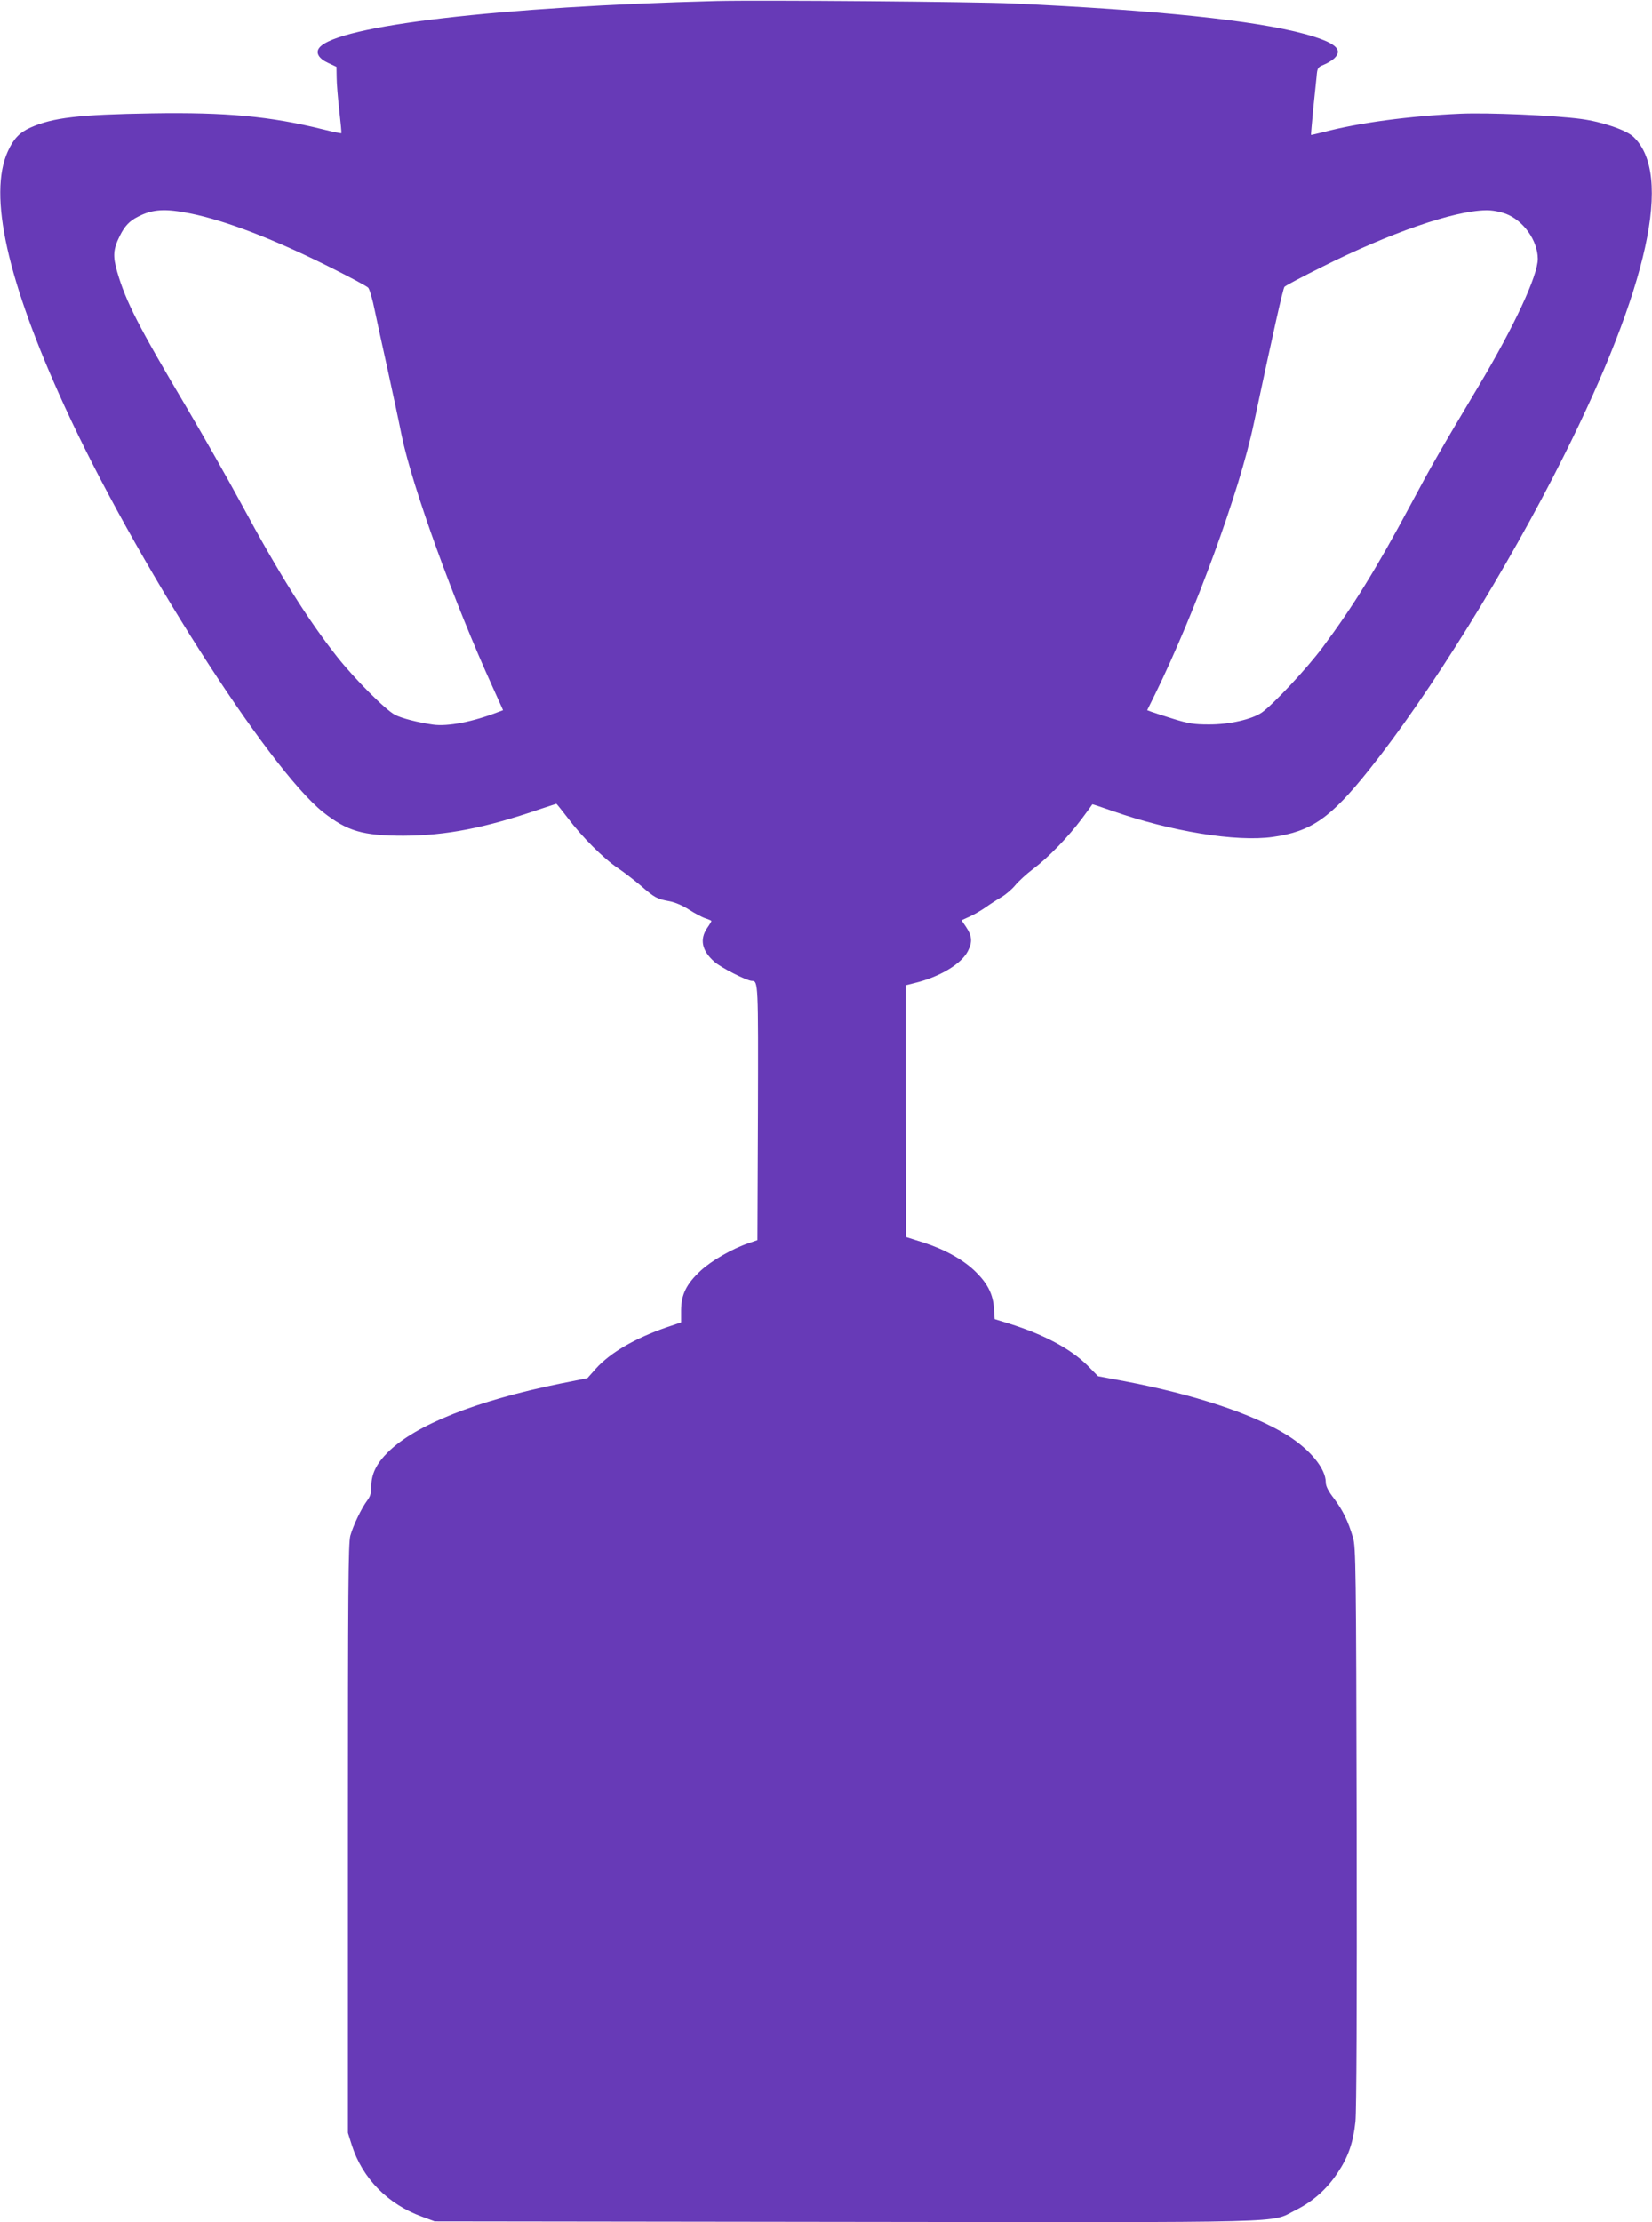 <?xml version="1.0" standalone="no"?>
<!DOCTYPE svg PUBLIC "-//W3C//DTD SVG 20010904//EN"
 "http://www.w3.org/TR/2001/REC-SVG-20010904/DTD/svg10.dtd">
<svg version="1.0" xmlns="http://www.w3.org/2000/svg"
 width="952pt" height="1280pt" viewBox="0 0 952 1280"
 preserveAspectRatio="xMidYMid meet">
<g transform="translate(0,1280) scale(0.1,-0.1)"
fill="#673ab7" stroke="none">
<path d="M4130 12794 c-1248 -32 -2184 -141 -2289 -268 -24 -29 -5 -63 49 -88
l49 -23 1 -60 c0 -33 7 -118 15 -189 8 -71 14 -131 12 -133 -2 -2 -50 8 -106
22 -302 75 -557 99 -986 92 -422 -7 -570 -24 -700 -82 -62 -28 -97 -64 -130
-137 -114 -250 -4 -745 327 -1468 400 -874 1173 -2086 1491 -2339 139 -109
228 -135 462 -135 245 1 469 44 789 154 50 16 91 30 92 30 2 0 31 -37 66 -82
81 -108 206 -233 288 -288 36 -24 95 -70 132 -101 82 -71 94 -77 164 -90 34
-6 78 -25 115 -49 33 -21 76 -44 95 -50 19 -6 34 -13 34 -15 0 -2 -11 -21 -25
-41 -44 -65 -30 -131 42 -194 38 -34 188 -110 216 -110 37 0 37 -10 35 -760
l-3 -733 -52 -18 c-92 -31 -214 -101 -275 -158 -82 -76 -112 -136 -113 -227
l0 -71 -80 -27 c-186 -64 -328 -147 -411 -239 l-49 -55 -155 -31 c-485 -99
-834 -237 -994 -395 -66 -65 -96 -126 -96 -195 0 -40 -6 -60 -24 -84 -33 -44
-80 -142 -97 -202 -12 -42 -14 -317 -14 -1745 l0 -1695 22 -70 c61 -192 207
-341 405 -413 l73 -27 2368 -3 c2635 -3 2441 -8 2592 67 100 50 180 120 243
215 61 91 90 173 103 296 6 62 9 654 7 1700 -3 1492 -5 1609 -21 1663 -28 96
-59 158 -109 225 -34 44 -48 72 -48 94 0 79 -90 189 -223 272 -196 122 -537
235 -940 311 l-149 28 -61 62 c-97 96 -250 178 -451 241 l-84 26 -4 61 c-5 80
-35 141 -101 207 -70 71 -177 131 -302 172 l-104 33 -1 725 0 725 48 12 c147
35 273 111 310 185 27 54 24 87 -13 142 l-24 35 46 21 c25 11 66 35 92 53 25
18 67 45 93 60 25 15 60 45 78 67 18 22 64 65 104 95 88 66 203 185 282 291
32 43 59 80 59 81 1 1 52 -16 115 -38 336 -118 714 -180 925 -150 221 31 332
108 554 386 346 432 799 1161 1121 1805 489 976 631 1627 403 1842 -41 39
-181 87 -303 103 -158 21 -537 37 -695 30 -294 -13 -584 -52 -785 -105 -41
-10 -75 -18 -75 -17 -1 1 5 65 12 142 8 77 17 164 20 193 4 51 7 55 41 69 20
8 47 24 60 36 56 52 6 93 -168 141 -290 79 -856 138 -1685 176 -216 10 -1458
20 -1705 14z m-3030 -1224 c200 -41 468 -143 786 -301 121 -60 228 -117 236
-126 8 -10 25 -67 37 -128 13 -60 45 -211 73 -335 27 -124 65 -299 83 -390 61
-295 303 -963 524 -1448 l60 -133 -27 -10 c-147 -57 -291 -85 -377 -73 -85 12
-179 36 -218 56 -54 27 -233 207 -333 333 -171 217 -336 479 -555 886 -78 144
-218 390 -310 546 -281 473 -353 613 -404 788 -26 91 -23 130 16 208 28 56 56
85 104 109 85 44 157 48 305 18z m7577 -1 c101 -38 184 -153 185 -259 1 -96
-136 -390 -342 -735 -222 -372 -271 -457 -391 -682 -199 -372 -333 -588 -508
-823 -90 -121 -285 -329 -349 -374 -58 -40 -189 -70 -307 -69 -84 0 -116 5
-203 32 -57 18 -114 36 -127 41 l-24 9 46 93 c230 469 486 1169 567 1553 115
540 169 781 178 793 6 7 104 59 217 115 391 196 759 323 943 326 36 1 79 -7
115 -20z"/>
</g>
</svg>
